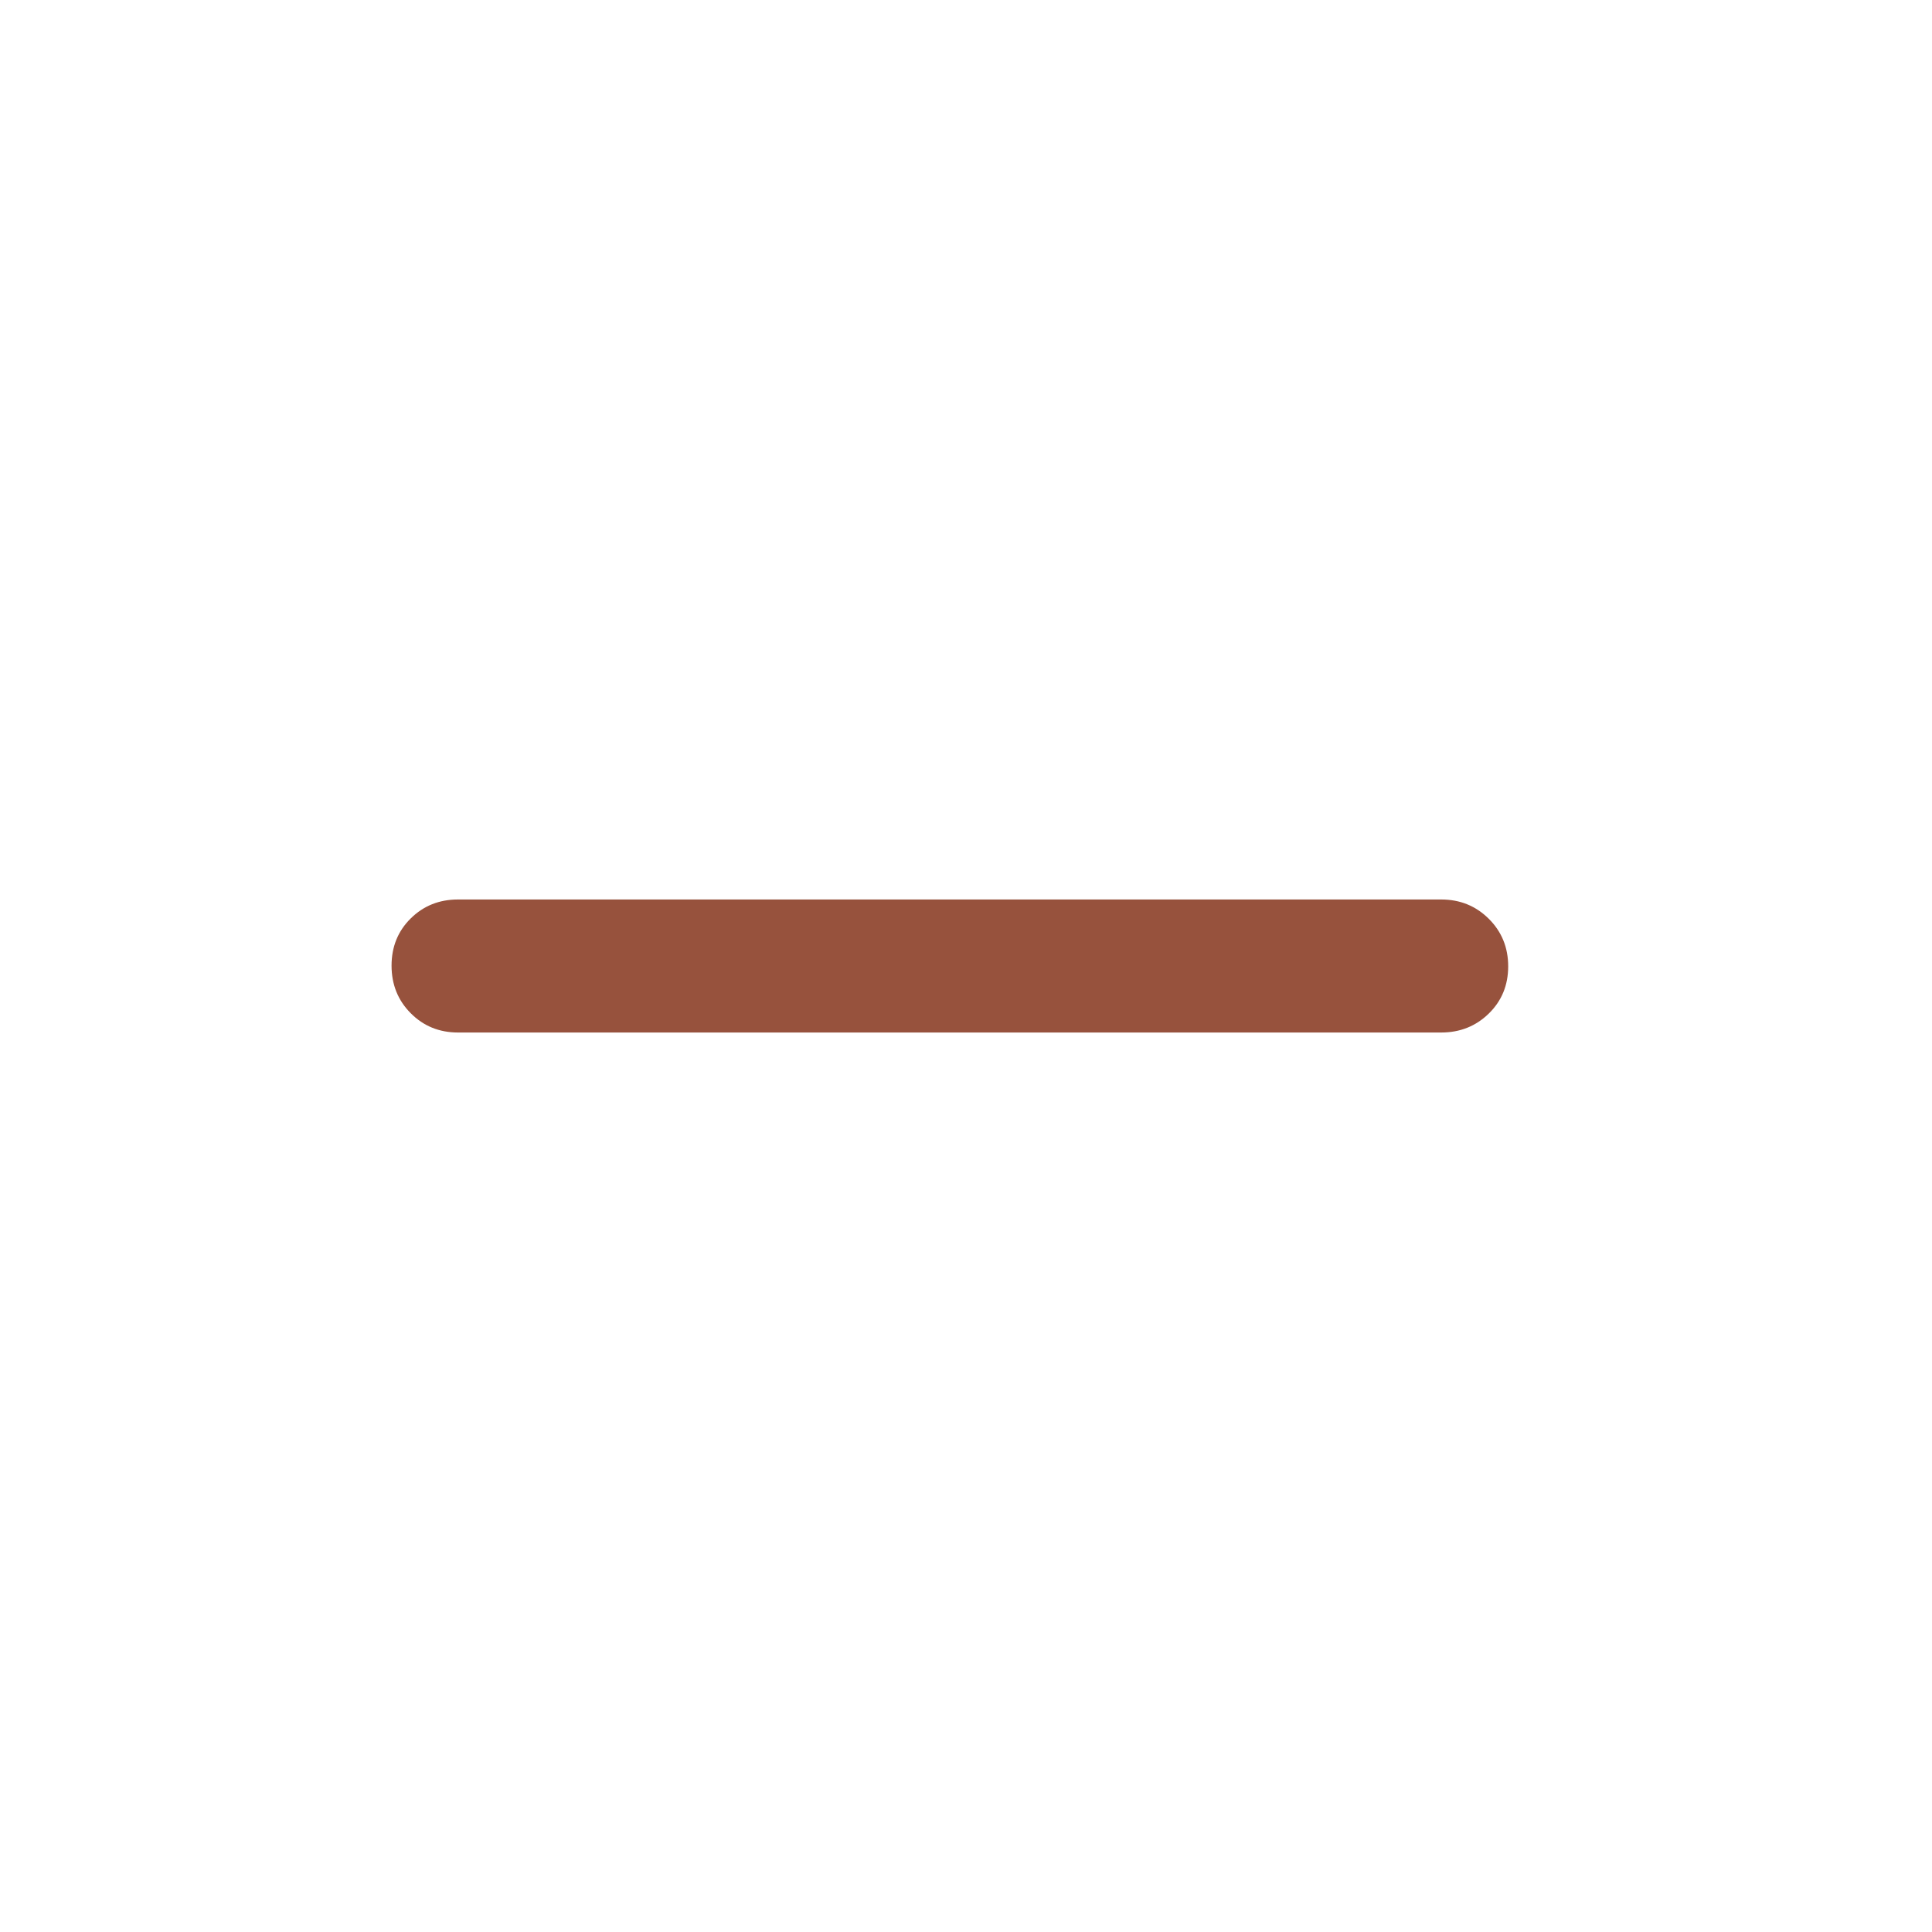 <svg width="33" height="33" viewBox="0 0 33 33" fill="none" xmlns="http://www.w3.org/2000/svg">
<path d="M7.823 17.636C7.503 17.636 7.233 17.526 7.015 17.306C6.797 17.087 6.688 16.816 6.688 16.494C6.688 16.172 6.797 15.903 7.015 15.688C7.233 15.472 7.503 15.364 7.823 15.364H24.617C24.938 15.364 25.209 15.474 25.43 15.694C25.65 15.913 25.761 16.184 25.761 16.506C25.761 16.828 25.65 17.097 25.43 17.312C25.209 17.528 24.938 17.636 24.617 17.636H7.823Z" fill="#97523D"/>
</svg>
